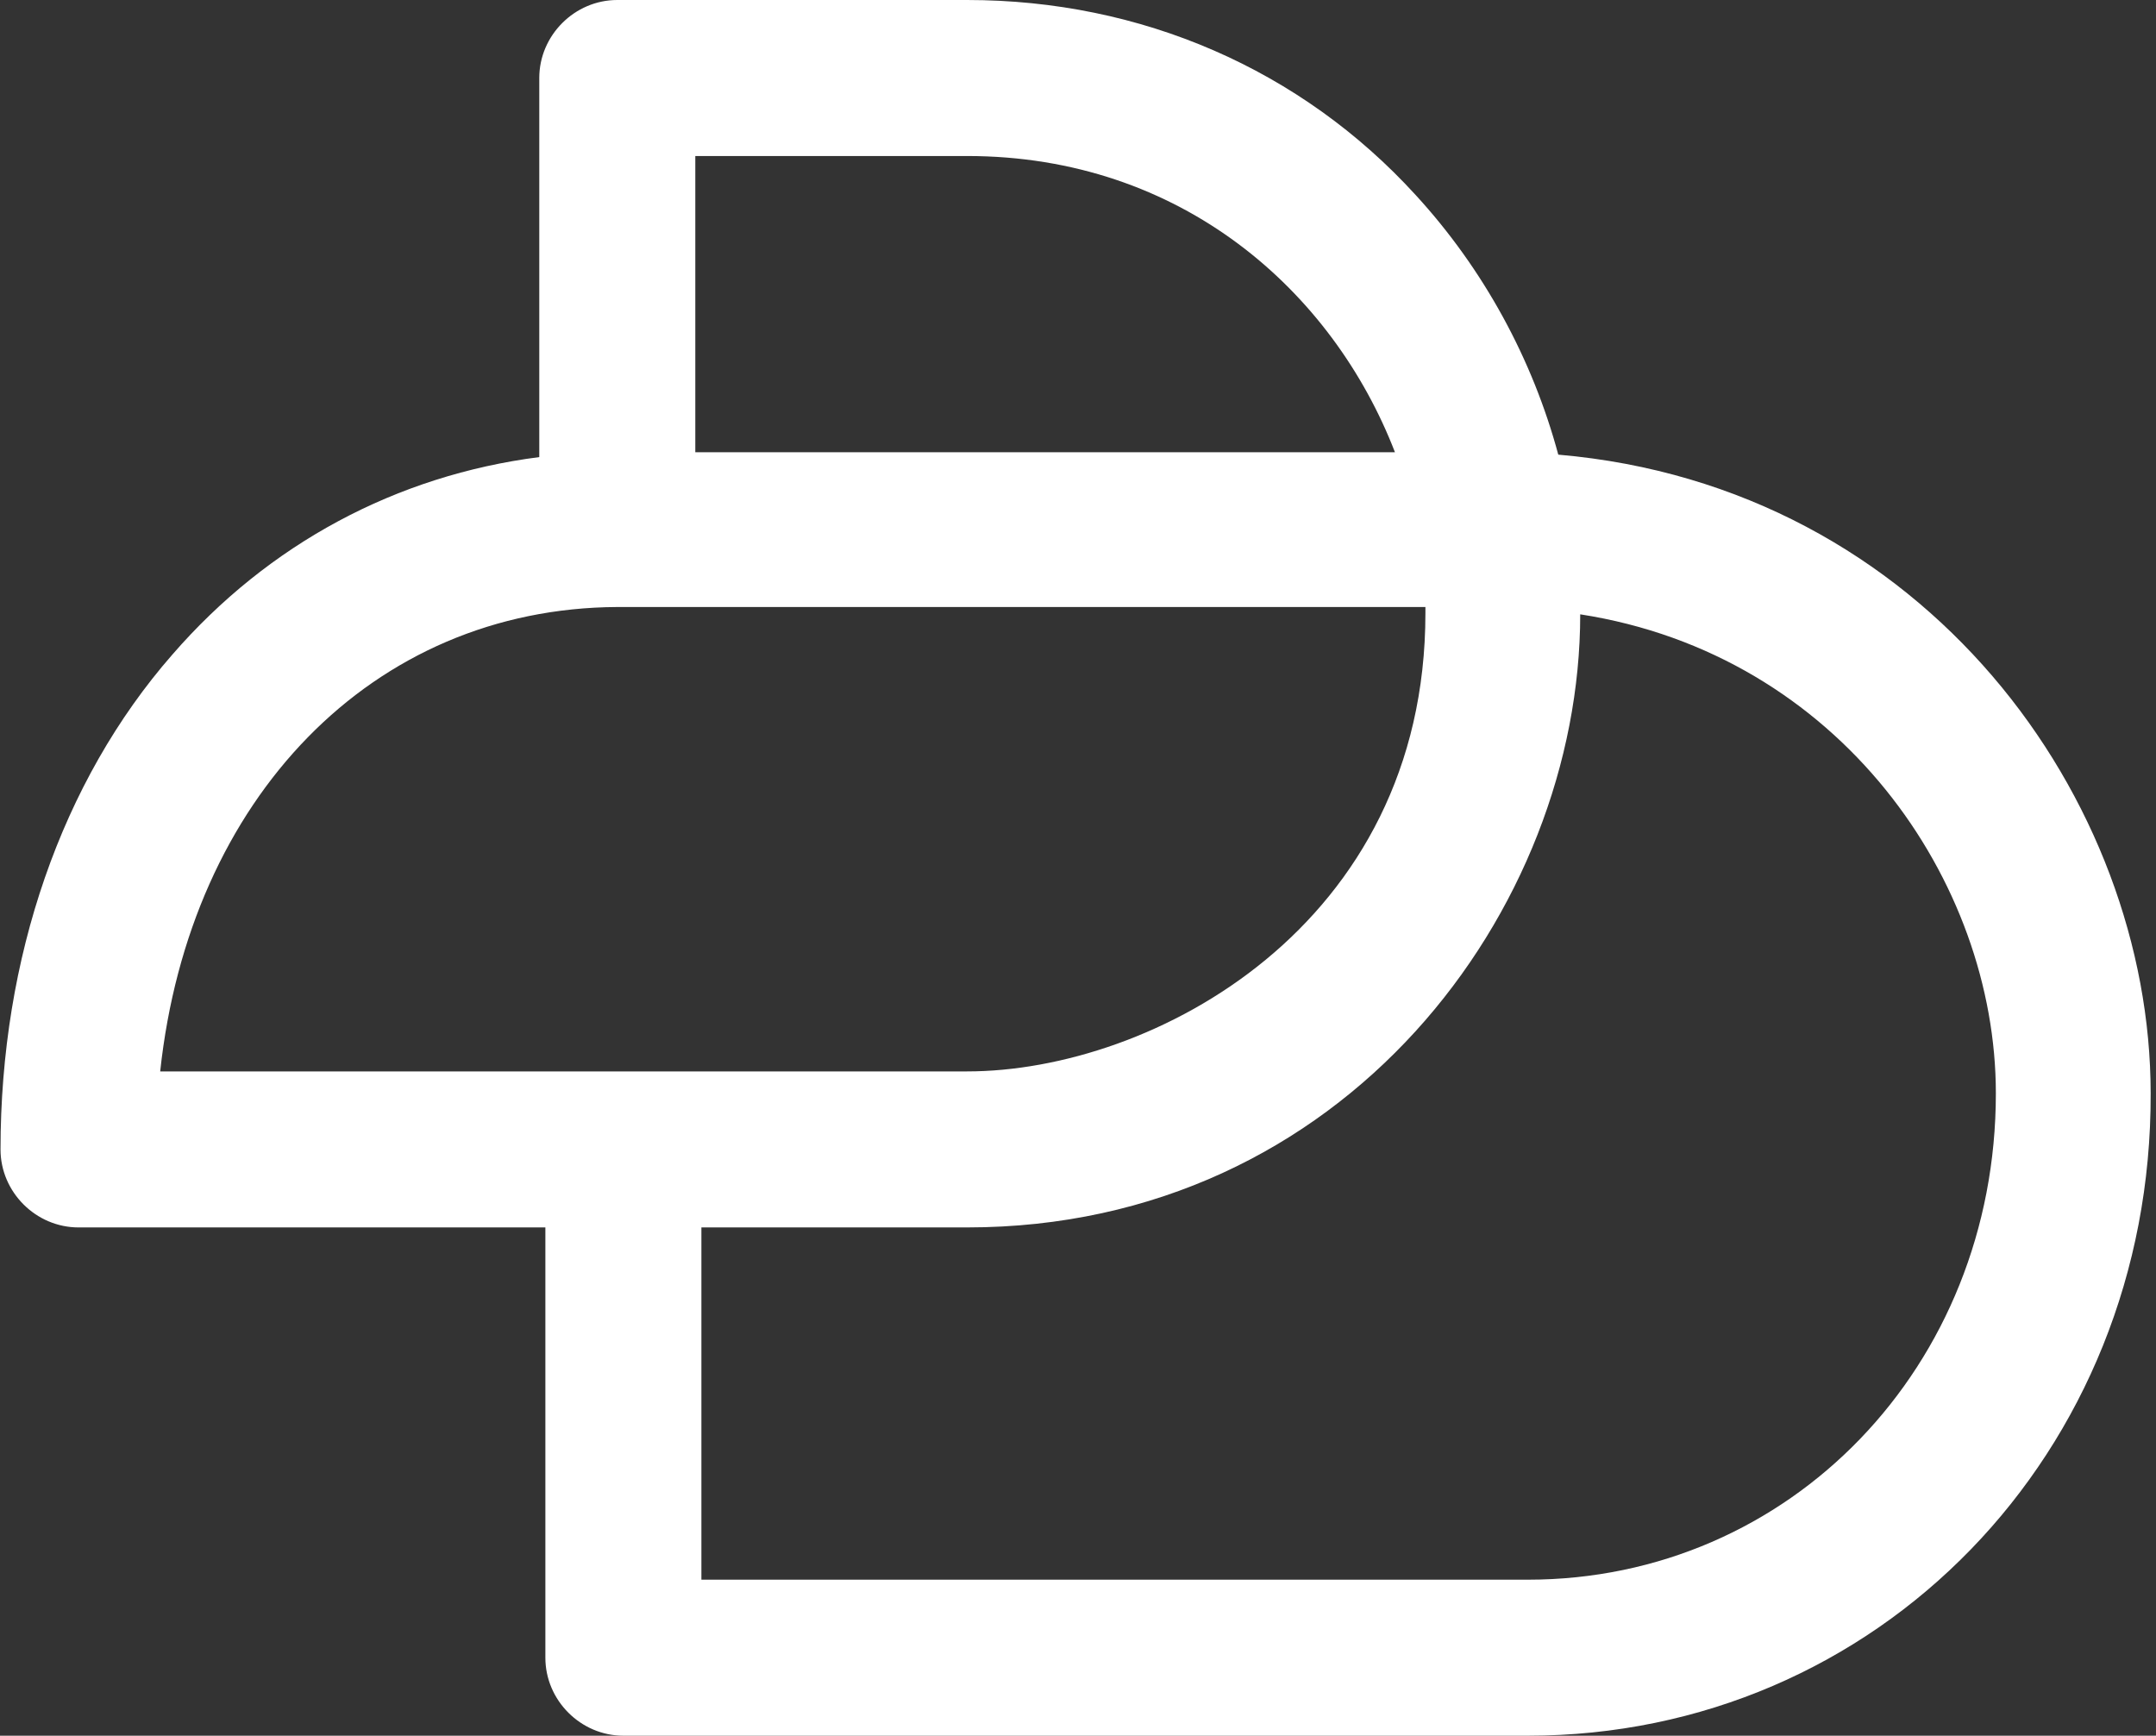 <svg width="395" height="318" viewBox="0 0 395 318" fill="none" xmlns="http://www.w3.org/2000/svg">
<rect x="0" y="0" width="395" height="318" fill="#333333" stroke="none"/>
<path d="M279.908 318H114.209C106.393 318 99.917 311.524 99.917 303.708V224.878H14.387C6.571 224.878 0.095 218.402 0.095 210.586C0.095 175.525 11.261 143.145 31.583 119.92C49.224 99.598 72.672 87.093 98.8 83.743V14.292C98.8 6.476 105.276 0 113.092 0H177.184C209.118 0 238.372 12.729 259.363 35.73C271.869 49.352 280.802 65.878 285.491 83.296C352.932 89.103 394.022 146.718 394.022 200.313C394.246 266.191 344 318 279.908 318ZM128.501 289.416H279.908C327.921 289.416 365.661 250.336 365.661 200.313C365.661 161.456 337.077 119.92 289.511 112.551C289.511 166.593 246.411 224.878 177.184 224.878H128.501V289.416ZM29.349 196.294H177.184C211.128 196.294 261.15 169.719 261.15 112.327C261.15 111.881 261.15 111.657 261.15 111.211H113.092C68.206 111.434 34.709 146.271 29.349 196.294ZM127.385 82.85H255.567C244.178 53.372 216.487 28.584 177.184 28.584H127.385V82.85Z" fill="white"/>
</svg>
